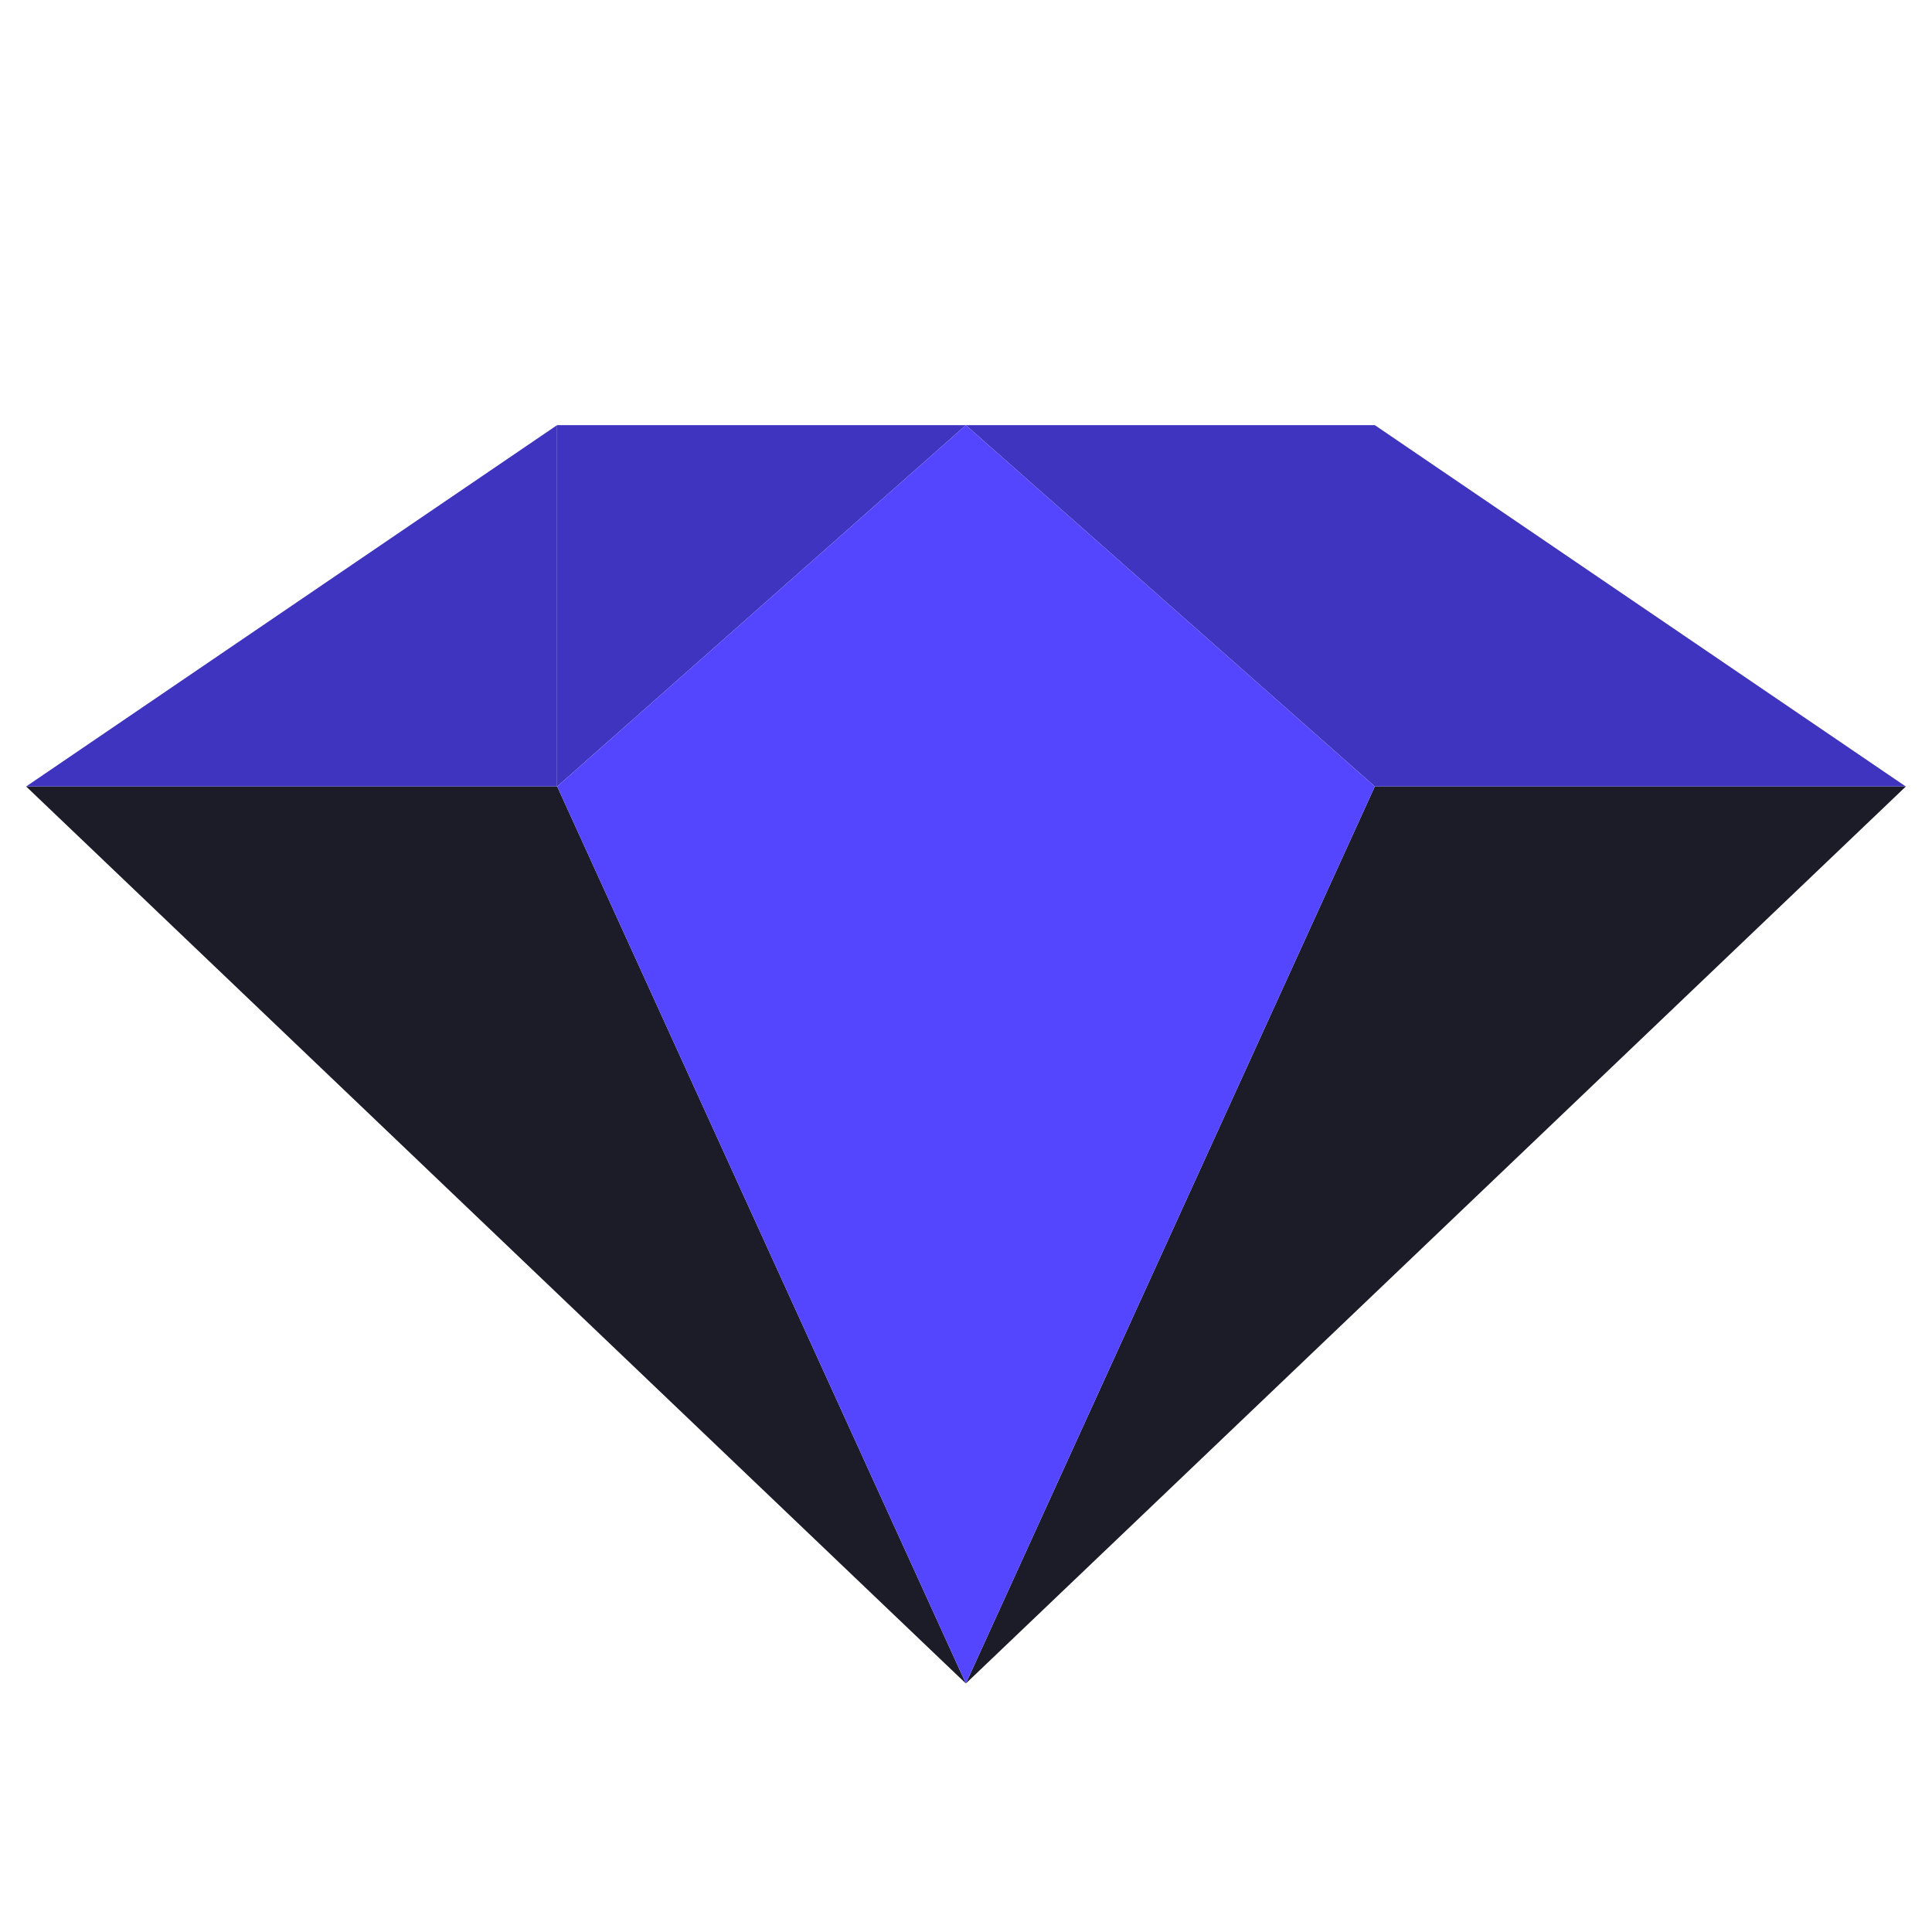 <?xml version="1.0" encoding="UTF-8"?>
<svg id="Layer_1" data-name="Layer 1" xmlns="http://www.w3.org/2000/svg" viewBox="0 0 153.78 153.78">
  <defs>
    <style>
      .cls-1 {
        fill: #5445fe;
      }

      .cls-2 {
        fill: #1c1c29;
      }

      .cls-3 {
        fill: #3f34bf;
      }
    </style>
  </defs>
  <polygon class="cls-2" points="151.7 62.6 76.88 134 109.43 62.6 151.7 62.6"/>
  <polygon class="cls-2" points="76.88 134 2.08 62.6 44.35 62.6 76.88 134"/>
  <polygon class="cls-3" points="109.43 33.84 109.43 62.6 151.69 62.6 109.43 33.84"/>
  <polygon class="cls-3" points="44.34 33.84 2.08 62.6 44.34 62.6 44.34 33.84"/>
  <polygon class="cls-3" points="109.43 33.84 109.43 62.6 76.88 33.84 109.43 33.84"/>
  <polygon class="cls-3" points="76.88 33.84 44.35 62.6 44.35 33.84 76.88 33.84"/>
  <polygon class="cls-1" points="109.43 62.6 76.88 134 44.35 62.6 76.88 33.84 109.43 62.6"/>
</svg>